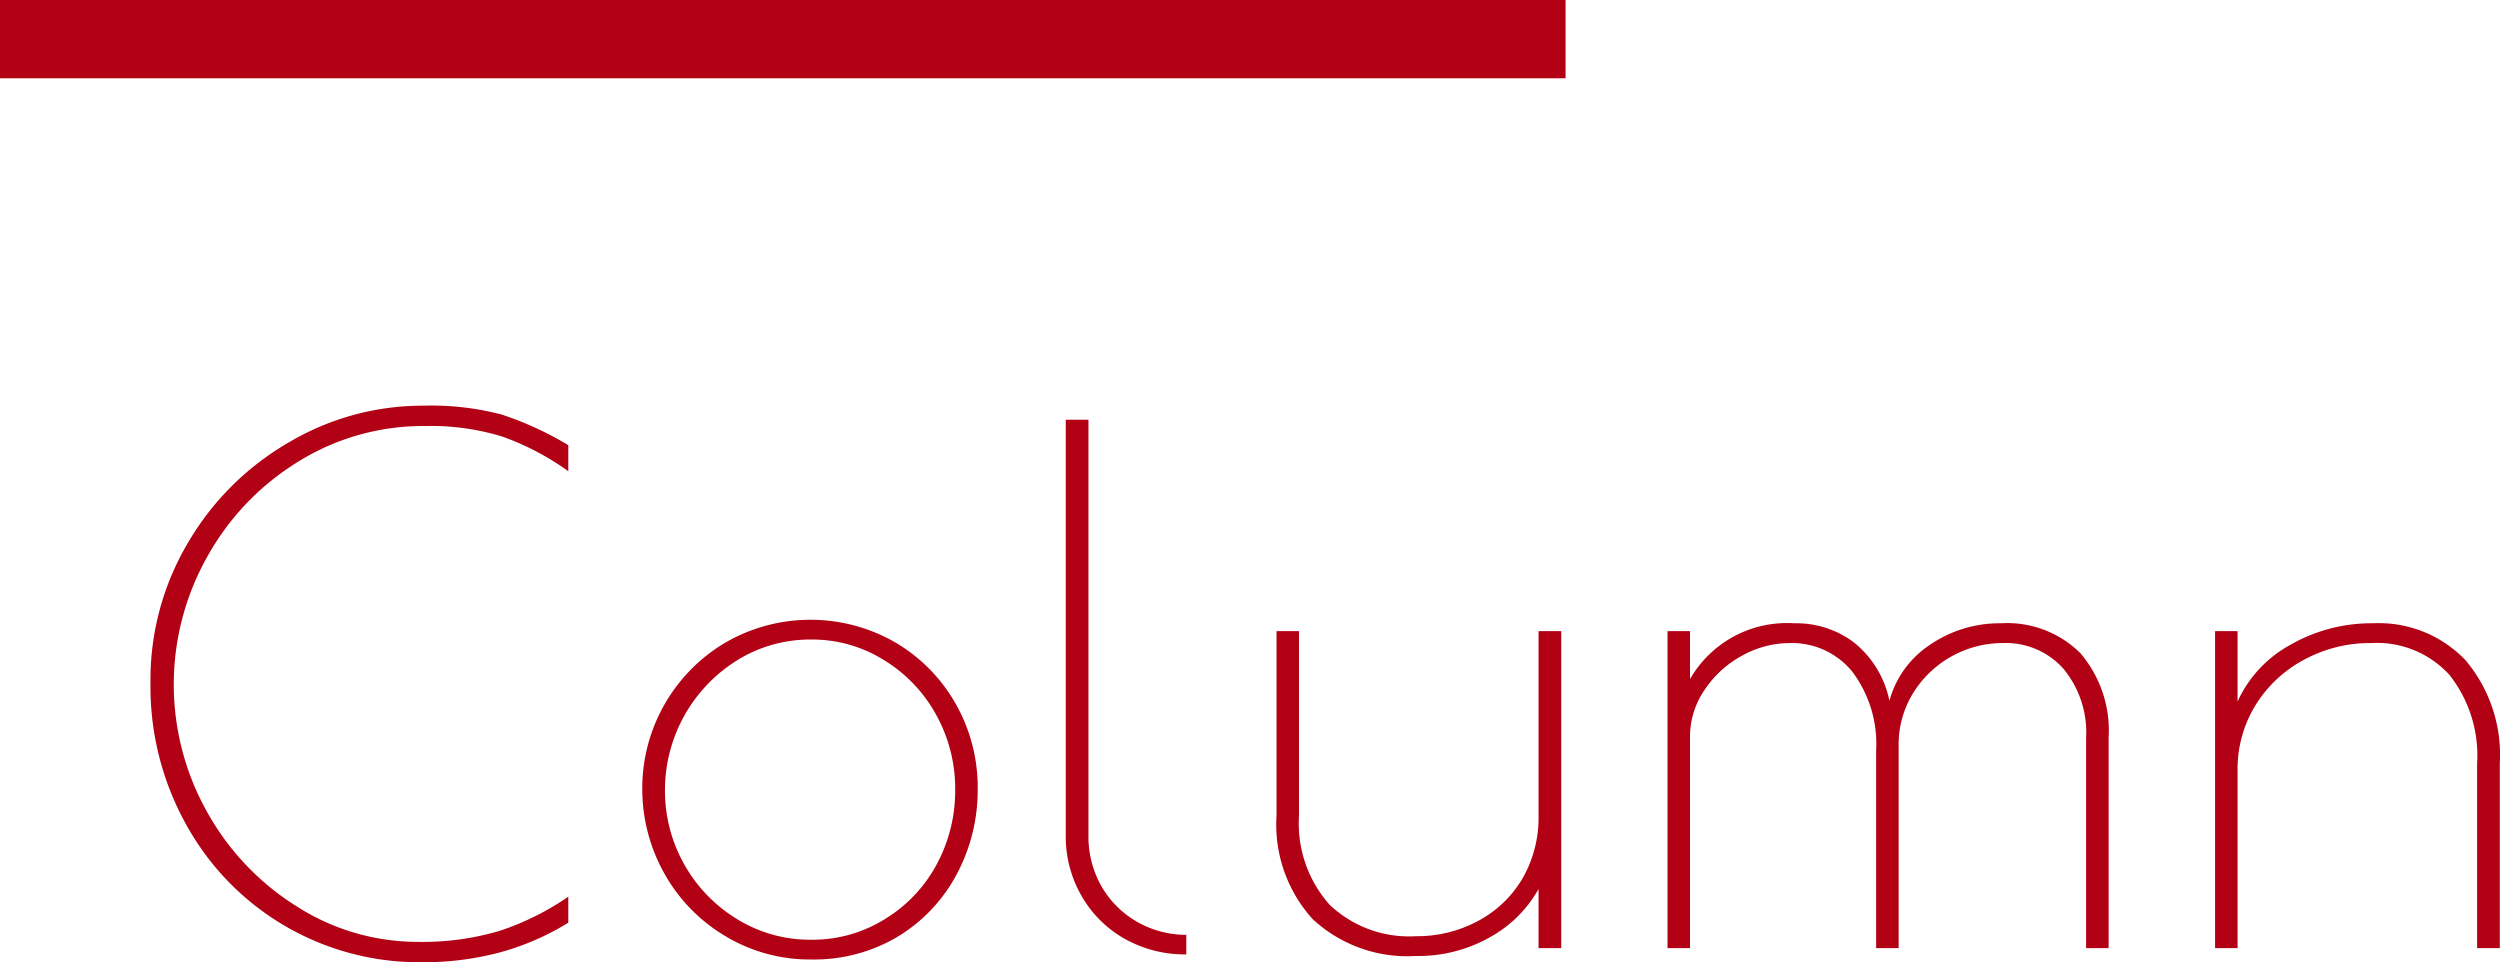 <svg id="Column-かざり_ol.svg" xmlns="http://www.w3.org/2000/svg" width="127.75" height="49.16" viewBox="0 0 127.75 49.16">
  <defs>
    <style>
      .cls-1, .cls-2 {
        fill: #b20015;
      }

      .cls-1 {
        fill-rule: evenodd;
      }
    </style>
  </defs>
  <path id="Column" class="cls-1" d="M2101.52,6174.17a15.174,15.174,0,0,0,3.98-.49,13.37,13.37,0,0,0,3.54-1.53v-1.33a13.75,13.75,0,0,1-3.52,1.75,13.891,13.891,0,0,1-4.15.56,11.472,11.472,0,0,1-6.17-1.79,13.3,13.3,0,0,1-4.59-4.8,13.313,13.313,0,0,1-.02-13.09,13.225,13.225,0,0,1,4.65-4.86,12.084,12.084,0,0,1,6.49-1.82,12.436,12.436,0,0,1,3.91.53,13.477,13.477,0,0,1,3.4,1.78v-1.33a16.547,16.547,0,0,0-3.42-1.57,14.126,14.126,0,0,0-3.99-.45,13.409,13.409,0,0,0-6.86,1.87,14.174,14.174,0,0,0-5.15,5.11,13.716,13.716,0,0,0-1.93,7.17,14.489,14.489,0,0,0,1.86,7.32,13.582,13.582,0,0,0,11.97,6.97h0Zm19.95-.14a8.354,8.354,0,0,0,4.41-1.17,8.238,8.238,0,0,0,3-3.17,9.113,9.113,0,0,0,1.08-4.41,8.628,8.628,0,0,0-1.11-4.29,8.462,8.462,0,0,0-3.08-3.15,8.69,8.69,0,0,0-8.71,0,8.652,8.652,0,0,0-4.24,7.44,8.825,8.825,0,0,0,1.12,4.34,8.572,8.572,0,0,0,3.1,3.2,8.37,8.37,0,0,0,4.43,1.21h0Zm0-1.01a7.1,7.1,0,0,1-3.8-1.05,7.679,7.679,0,0,1-3.69-6.58,7.813,7.813,0,0,1,3.69-6.65,7.048,7.048,0,0,1,3.76-1.06,6.922,6.922,0,0,1,3.74,1.05,7.48,7.48,0,0,1,2.67,2.8,7.777,7.777,0,0,1,.97,3.82,7.907,7.907,0,0,1-.95,3.83,7.325,7.325,0,0,1-2.65,2.79,6.971,6.971,0,0,1-3.74,1.05h0Zm19.15,0.75v-1a5,5,0,0,1-2.52-.67,4.891,4.891,0,0,1-1.82-1.82,5.118,5.118,0,0,1-.66-2.59v-21.24h-1.16v21.24a6.053,6.053,0,0,0,.83,3.13,5.834,5.834,0,0,0,2.23,2.18,6.28,6.28,0,0,0,3.1.77h0Zm11.74,0.08a7.429,7.429,0,0,0,3.78-.96,6.374,6.374,0,0,0,2.48-2.46v3.02h1.16v-16.2h-1.16v9.43a6.234,6.234,0,0,1-.82,3.21,5.776,5.776,0,0,1-2.27,2.17,6.557,6.557,0,0,1-3.17.78,5.9,5.9,0,0,1-4.41-1.6,6.236,6.236,0,0,1-1.57-4.56v-9.43h-1.15v9.43a7.2,7.2,0,0,0,1.85,5.29,7.11,7.11,0,0,0,5.28,1.88h0Zm12.85-.4h1.15v-10.8a4.214,4.214,0,0,1,.74-2.39,5.349,5.349,0,0,1,1.91-1.75,5.038,5.038,0,0,1,2.47-.65,3.97,3.97,0,0,1,3.17,1.46,6.138,6.138,0,0,1,1.22,4.05v10.08h1.15v-10.37a5,5,0,0,1,.72-2.63,5.392,5.392,0,0,1,4.61-2.59,3.939,3.939,0,0,1,3.08,1.3,5.11,5.11,0,0,1,1.17,3.56v10.73h1.15v-10.73a6.1,6.1,0,0,0-1.44-4.34,5.308,5.308,0,0,0-4.07-1.53,6.286,6.286,0,0,0-3.62,1.1,5.005,5.005,0,0,0-2.07,2.86,5.134,5.134,0,0,0-1.8-2.97,4.88,4.88,0,0,0-3.06-.99,5.715,5.715,0,0,0-5.33,2.85v-2.45h-1.15v16.2Zm27.98,0h1.15v-9.07a6.219,6.219,0,0,1,.92-3.35,6.514,6.514,0,0,1,2.48-2.32,7.072,7.072,0,0,1,3.44-.85,5.013,5.013,0,0,1,3.98,1.62,6.64,6.64,0,0,1,1.42,4.54v9.43h1.16v-9.43a7.509,7.509,0,0,0-1.75-5.28,6.125,6.125,0,0,0-4.74-1.89,8.319,8.319,0,0,0-4.21,1.1,6.228,6.228,0,0,0-2.7,2.9v-3.6h-1.15v16.2Z" transform="translate(-2080 -6125)"/>
  <rect id="かざり" class="cls-2" width="80" height="4"/>
</svg>

